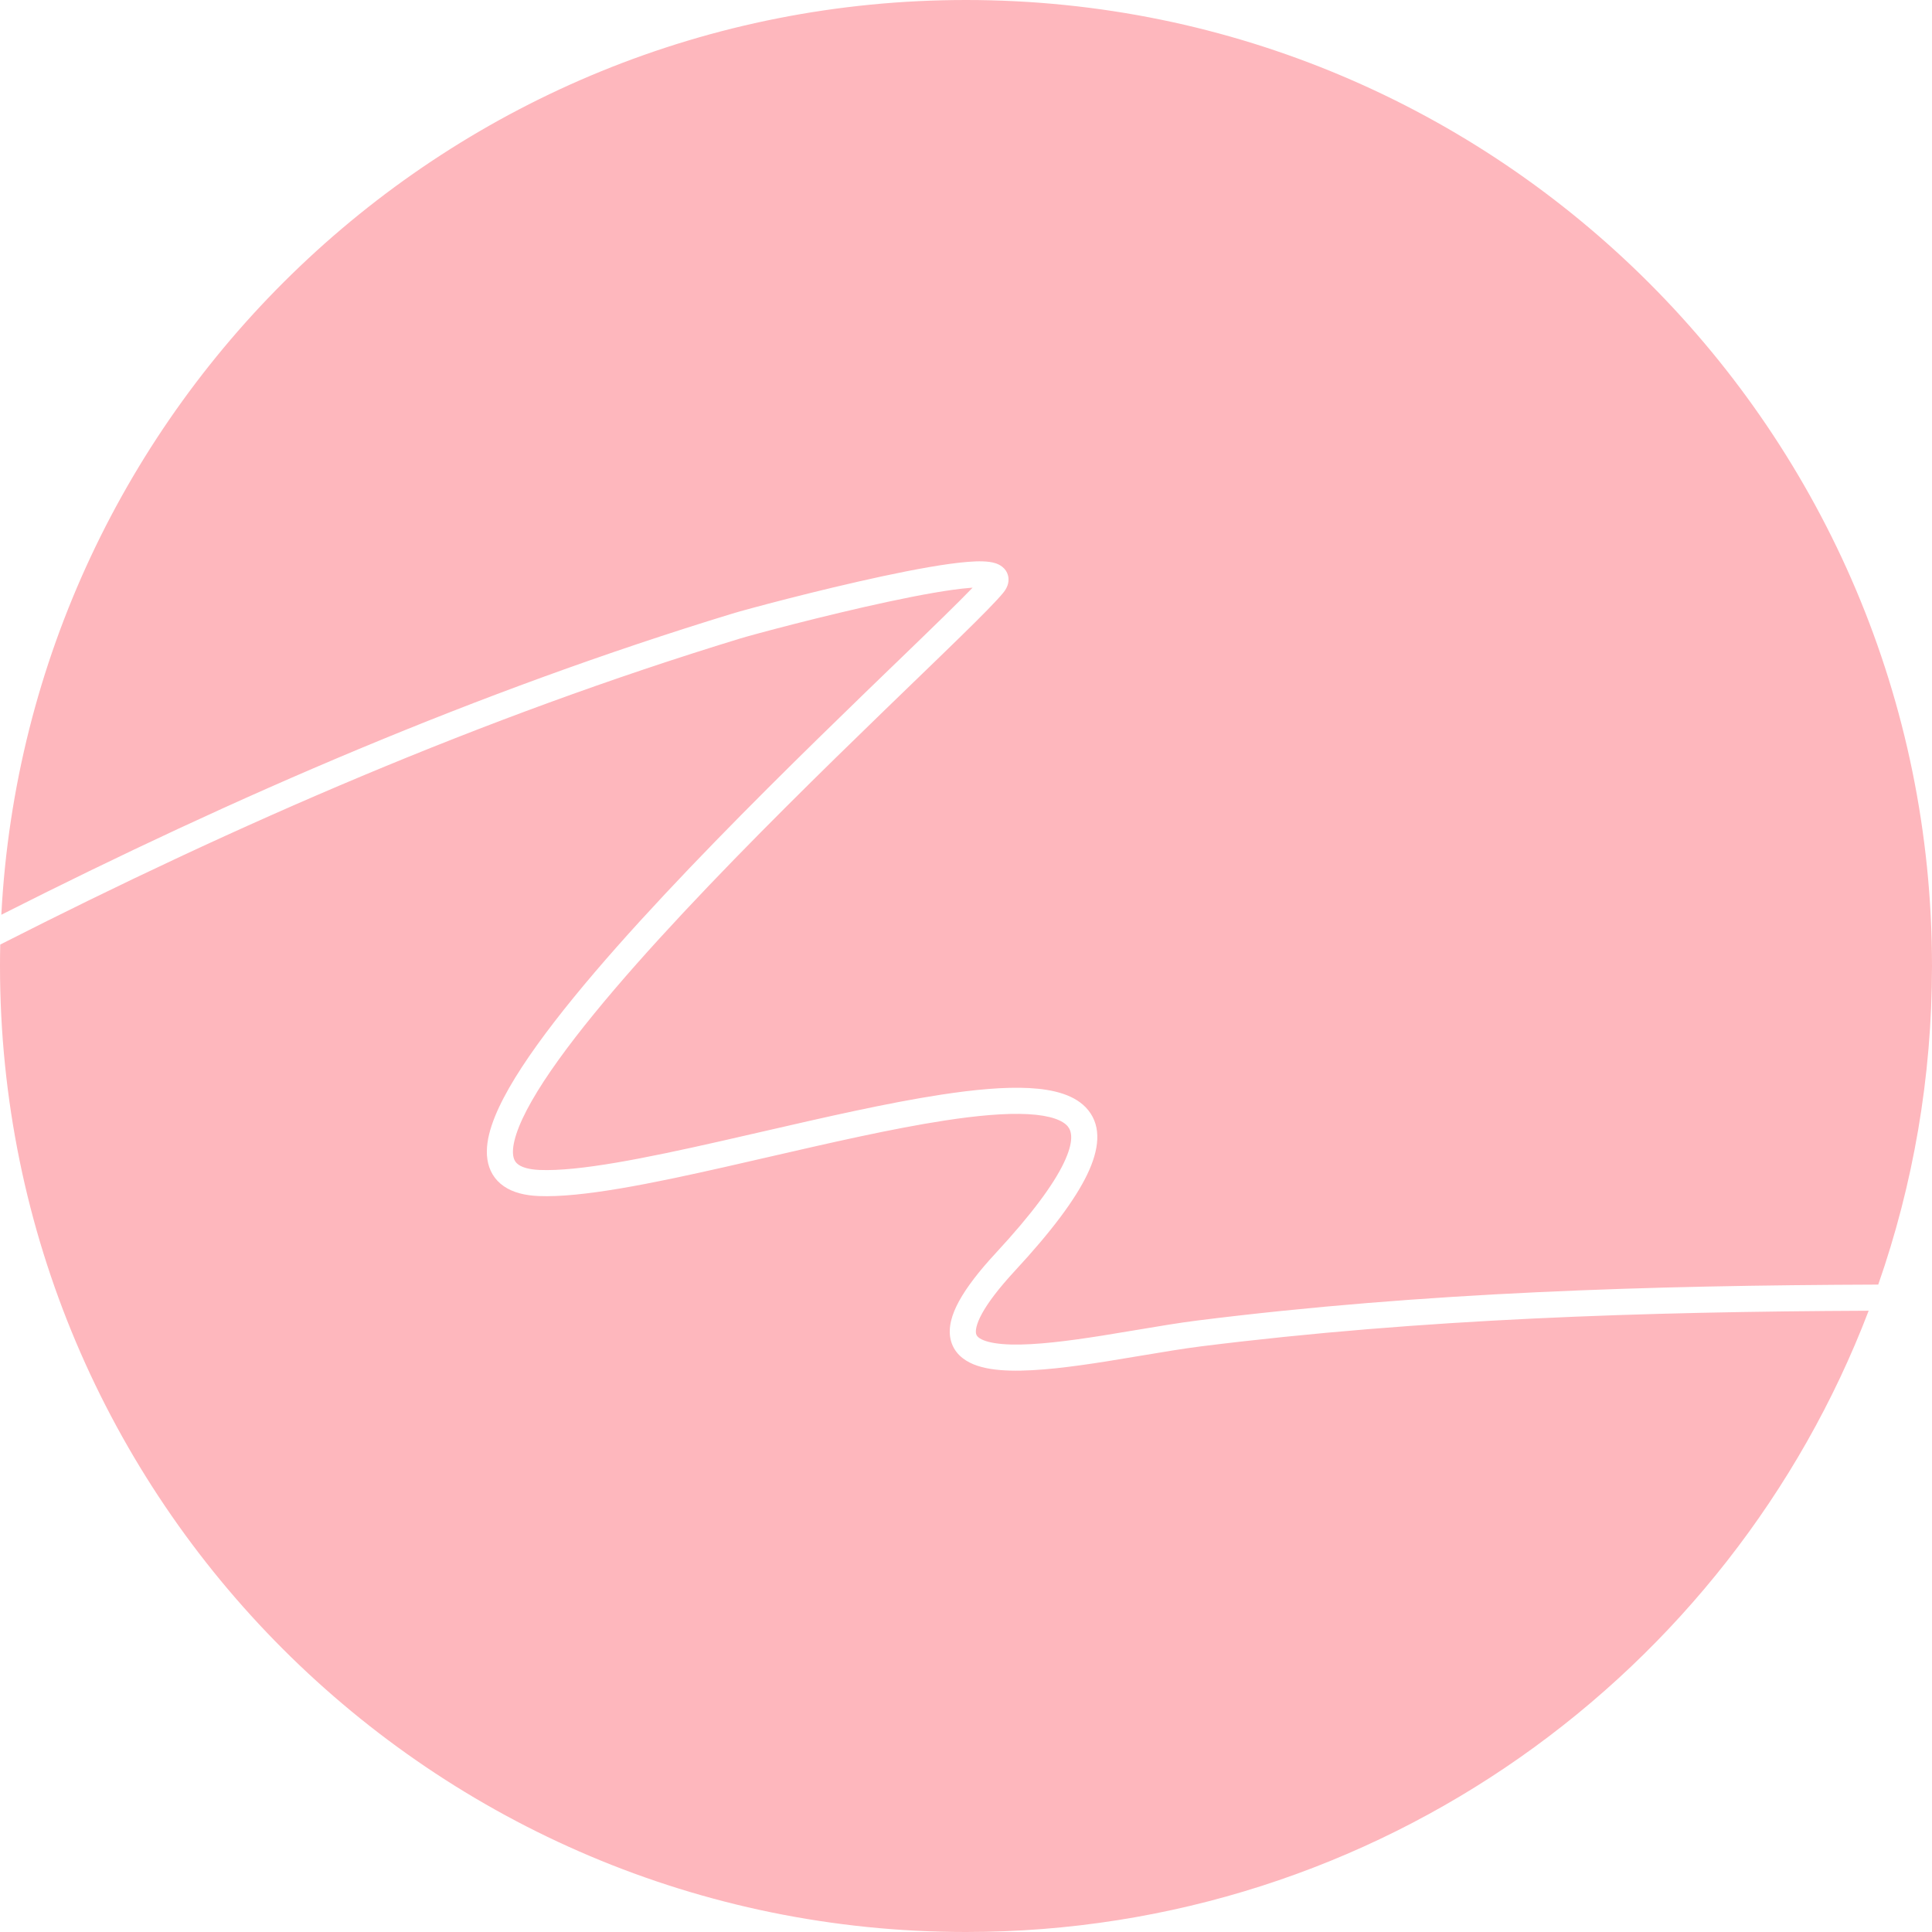 <?xml version="1.0" encoding="UTF-8"?> <svg xmlns="http://www.w3.org/2000/svg" width="74" height="74" viewBox="0 0 74 74" fill="none"> <path fill-rule="evenodd" clip-rule="evenodd" d="M71.941 49.203C73.275 45.382 74 41.276 74 37C74 16.566 57.434 0 37 0C17.224 0 1.072 15.515 0.051 35.037C9.001 30.509 18.284 26.486 28.049 23.503C28.567 23.344 31.315 22.605 33.799 22.072C35.037 21.807 36.236 21.587 37.066 21.521C37.275 21.504 37.47 21.496 37.641 21.502C37.805 21.507 37.979 21.524 38.132 21.574C38.263 21.617 38.533 21.738 38.611 22.051C38.684 22.345 38.526 22.58 38.436 22.692C38.181 23.008 37.592 23.601 36.807 24.369C36.294 24.871 35.685 25.459 35.009 26.112L35.008 26.113C34.636 26.473 34.243 26.852 33.835 27.248C31.531 29.48 28.717 32.237 26.198 34.93C23.669 37.633 21.471 40.236 20.369 42.165C20.096 42.644 19.898 43.067 19.779 43.43C19.658 43.797 19.629 44.068 19.656 44.257C19.681 44.426 19.748 44.533 19.867 44.614C20.003 44.708 20.248 44.794 20.668 44.812C22.162 44.875 24.688 44.369 27.548 43.722C28.101 43.597 28.665 43.468 29.233 43.337C31.565 42.801 33.976 42.246 36.031 41.931C37.309 41.734 38.48 41.625 39.429 41.676C40.341 41.726 41.206 41.93 41.682 42.523C42.201 43.167 42.099 44.036 41.644 44.983C41.181 45.946 40.281 47.156 38.883 48.665C38.247 49.352 37.842 49.894 37.612 50.314C37.376 50.746 37.363 50.979 37.386 51.084C37.401 51.152 37.45 51.243 37.67 51.333C37.901 51.427 38.253 51.485 38.726 51.498C39.666 51.522 40.908 51.364 42.207 51.159C42.648 51.089 43.098 51.014 43.541 50.939L43.541 50.939L43.541 50.939C44.376 50.799 45.186 50.663 45.875 50.577C54.551 49.49 63.226 49.234 71.941 49.203ZM71.574 50.204C66.257 64.118 52.783 74 37 74C16.566 74 0 57.434 0 37C0 36.726 0.003 36.452 0.009 36.179C9.077 31.567 18.466 27.476 28.341 24.459C28.827 24.31 31.547 23.578 34.009 23.05C35.244 22.785 36.387 22.578 37.146 22.518C37.166 22.516 37.186 22.515 37.206 22.513C37.222 22.512 37.237 22.511 37.253 22.51C36.975 22.799 36.589 23.183 36.108 23.654C35.597 24.154 34.992 24.739 34.317 25.391L34.316 25.391C33.944 25.751 33.55 26.131 33.139 26.529C30.834 28.763 28.005 31.535 25.468 34.247C22.94 36.949 20.667 39.628 19.501 41.669C19.208 42.182 18.976 42.67 18.829 43.117C18.683 43.56 18.609 43.998 18.667 44.4C18.727 44.821 18.933 45.186 19.301 45.438C19.651 45.678 20.106 45.788 20.625 45.811C22.282 45.881 24.954 45.334 27.769 44.698C28.332 44.571 28.903 44.439 29.476 44.307L29.476 44.307C31.805 43.772 34.168 43.228 36.183 42.919C37.439 42.726 38.529 42.629 39.374 42.675C40.256 42.723 40.717 42.919 40.903 43.15C41.047 43.329 41.148 43.706 40.743 44.55C40.346 45.376 39.526 46.499 38.149 47.986C37.487 48.7 37.021 49.312 36.735 49.834C36.455 50.346 36.308 50.846 36.41 51.302C36.521 51.795 36.885 52.093 37.293 52.259C37.689 52.42 38.182 52.484 38.7 52.497C39.742 52.524 41.067 52.351 42.362 52.147C42.828 52.073 43.29 51.995 43.737 51.92L43.738 51.92C44.557 51.783 45.33 51.653 45.999 51.569C54.495 50.505 63 50.242 71.574 50.204ZM37.826 22.526C37.826 22.526 37.824 22.526 37.821 22.524C37.824 22.526 37.826 22.526 37.826 22.526ZM37.663 22.057C37.666 22.051 37.669 22.048 37.669 22.048C37.67 22.048 37.668 22.051 37.663 22.057Z" fill="#FEB7BD"></path> </svg> 